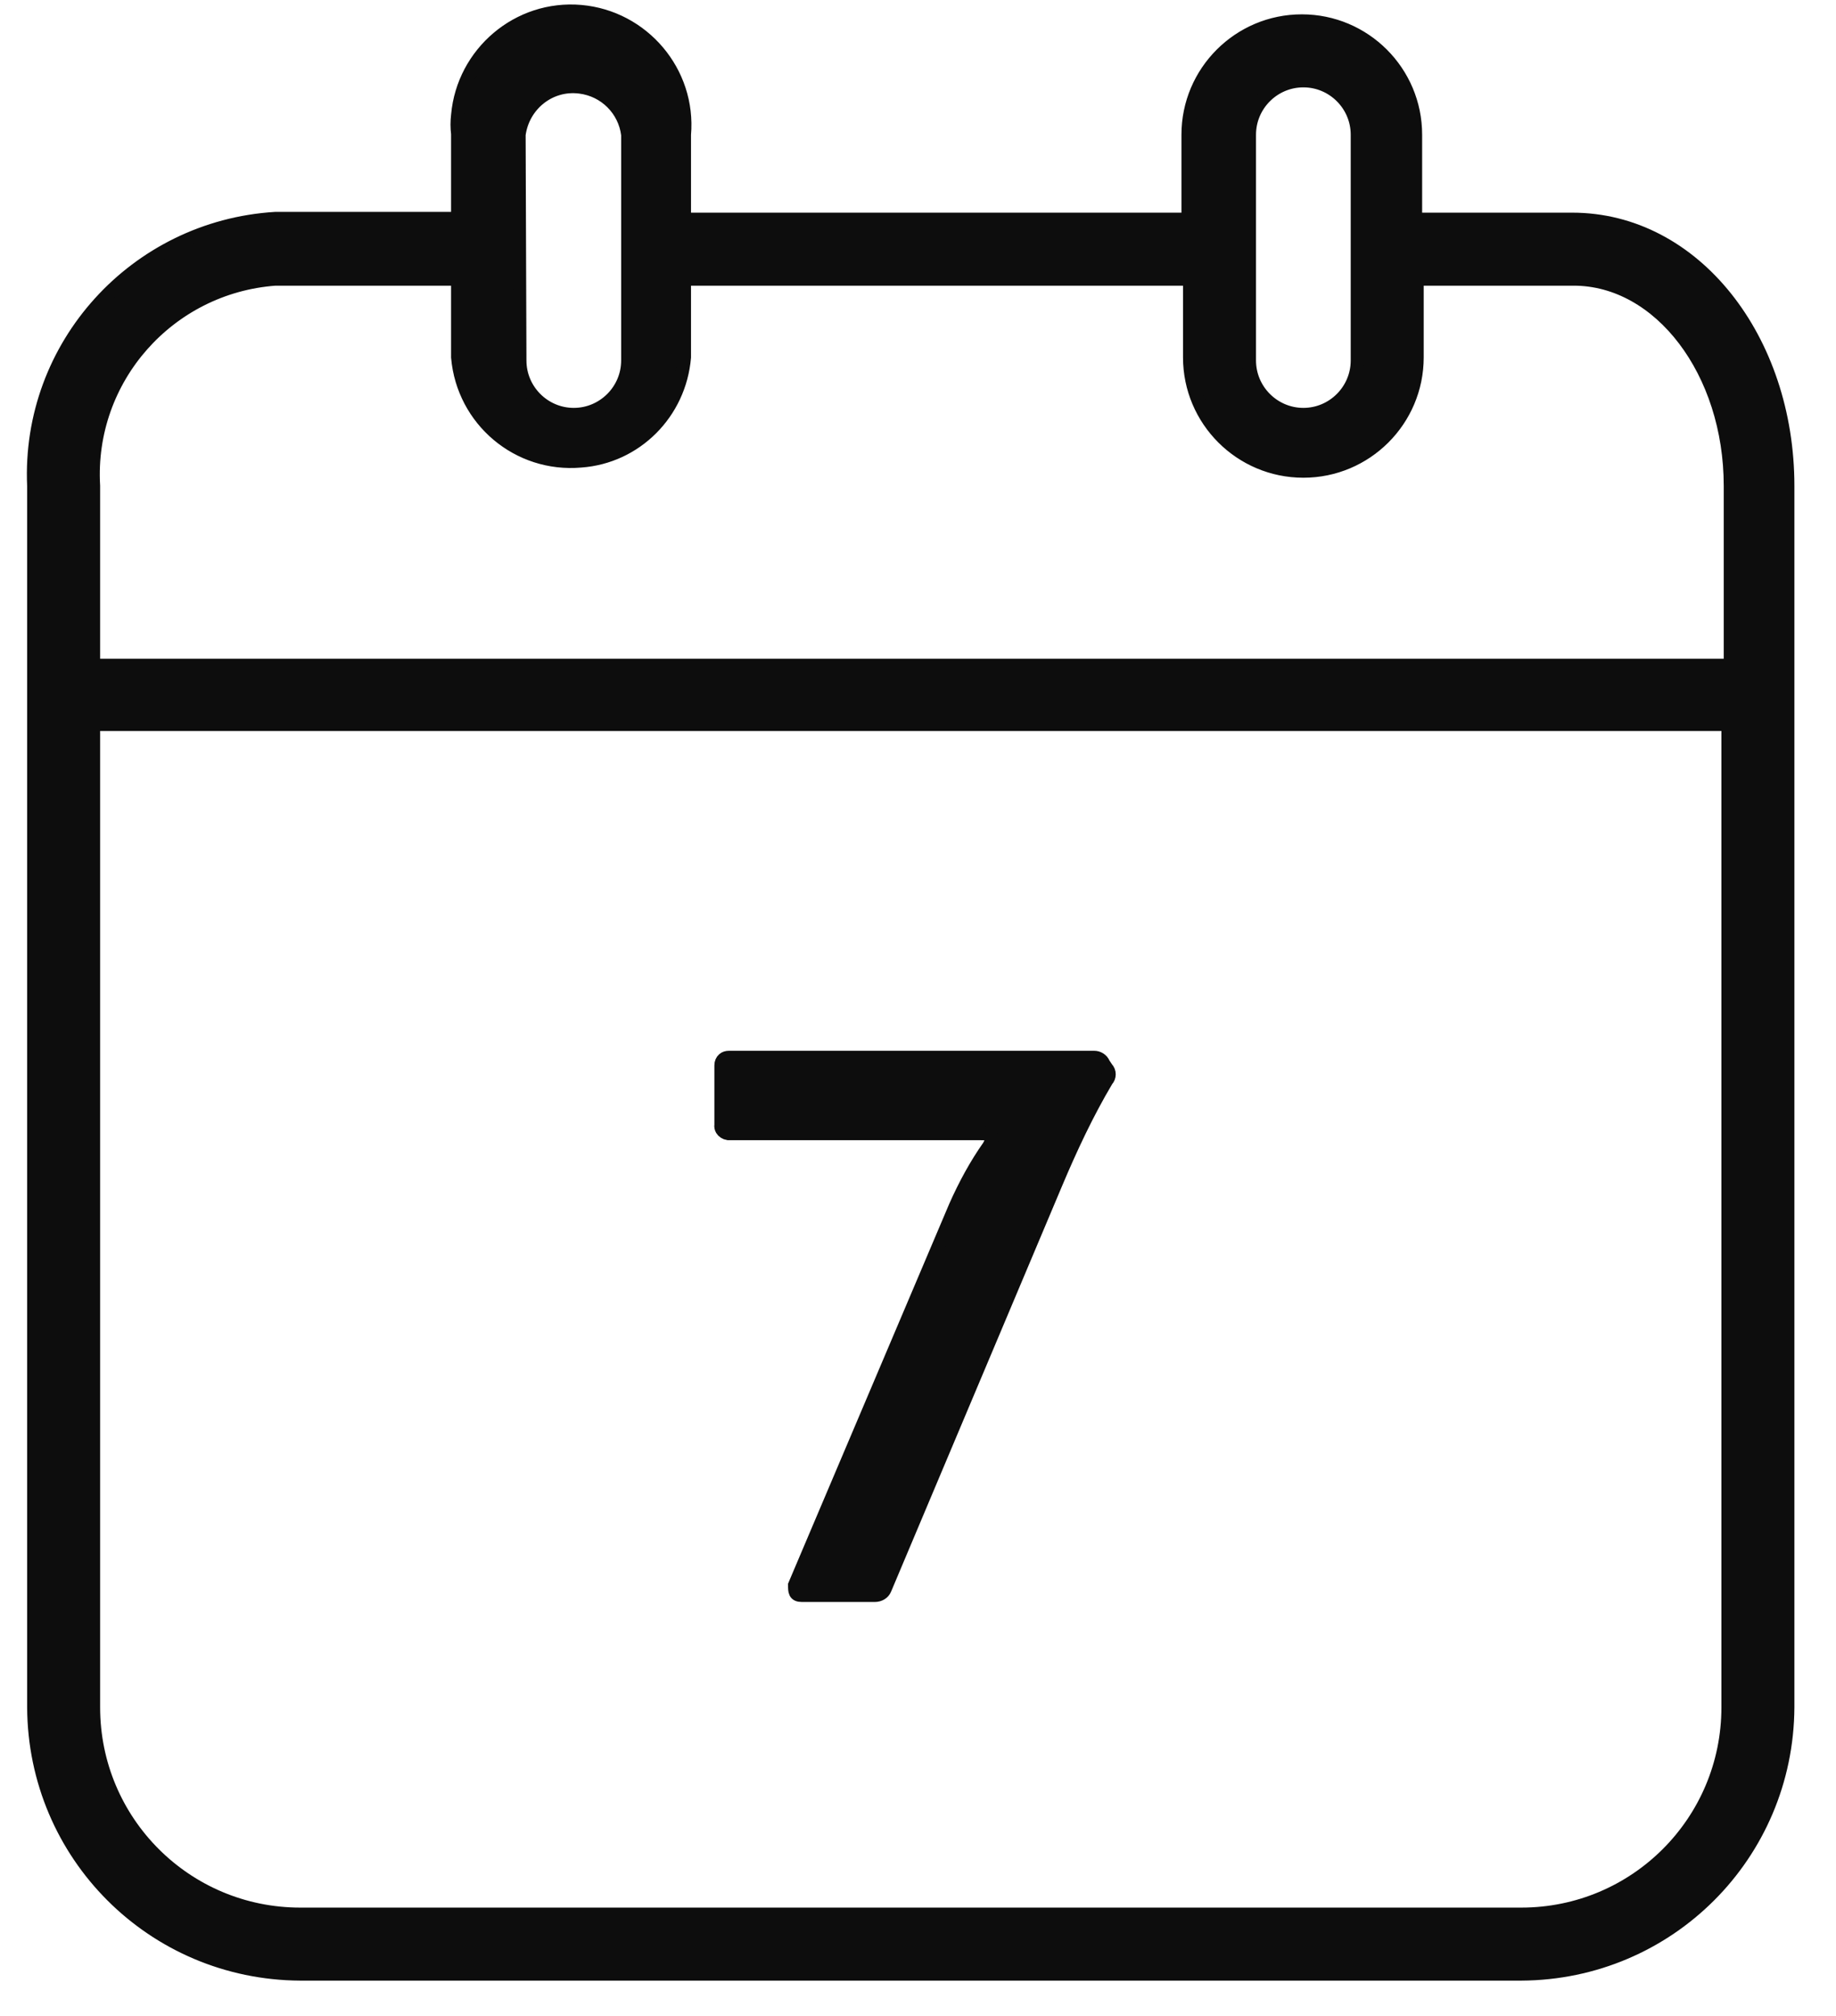 <svg width="41" height="45" viewBox="0 0 41 45" fill="none" xmlns="http://www.w3.org/2000/svg">
    <path d="M24.433 23.605C24.521 23.605 24.608 23.657 24.643 23.745L24.713 23.85C24.783 23.92 24.783 24.042 24.713 24.113C24.276 24.847 23.908 25.635 23.576 26.423L19.761 35.47C19.726 35.557 19.638 35.61 19.533 35.61H17.906C17.748 35.61 17.748 35.523 17.748 35.382L21.336 26.93C21.546 26.457 21.791 26.003 22.088 25.582C22.178 25.402 22.174 25.338 22.09 25.315C22.044 25.302 21.972 25.302 21.878 25.302H16.261C16.199 25.292 16.149 25.258 16.122 25.213C16.104 25.182 16.096 25.146 16.103 25.11V23.78C16.103 23.723 16.124 23.677 16.159 23.646C16.189 23.619 16.23 23.605 16.278 23.605H24.433Z" fill="#0D0D0D"/>
    <path fill-rule="evenodd" clip-rule="evenodd" d="M31.608 4.897H35.108C37.838 4.897 39.921 7.575 39.921 10.847V38.112C39.903 41.402 37.261 44.045 33.971 44.062H6.706C3.416 44.045 0.773 41.402 0.756 38.112V10.847C0.616 7.715 3.031 5.072 6.146 4.88H10.223V2.99C10.206 2.85 10.206 2.71 10.223 2.569C10.346 1.187 11.571 0.137 12.971 0.26C14.353 0.382 15.403 1.607 15.281 3.007V4.897H26.533V3.007C26.533 1.607 27.671 0.47 29.071 0.47C30.471 0.47 31.608 1.607 31.608 3.007V4.897ZM29.106 1.8C28.441 1.8 27.898 2.342 27.898 3.007V8.047C27.898 8.712 28.441 9.255 29.106 9.255C29.771 9.255 30.313 8.712 30.313 8.047V3.007C30.313 2.342 29.771 1.8 29.106 1.8ZM12.953 1.94C12.271 1.852 11.676 2.342 11.588 3.007L11.606 8.047C11.606 8.712 12.148 9.255 12.813 9.255C13.478 9.255 14.021 8.712 14.021 8.047V3.007C13.951 2.447 13.513 2.01 12.953 1.94ZM10.223 6.227H6.146C3.766 6.402 1.946 8.45 2.086 10.847V14.854H38.643V10.847C38.643 8.292 37.068 6.227 35.143 6.227H31.643V7.977C31.643 9.377 30.506 10.514 29.106 10.514C27.706 10.514 26.568 9.377 26.568 7.977V6.227H15.281V7.977C15.176 9.22 14.196 10.2 12.971 10.287C11.571 10.41 10.346 9.377 10.223 7.977V6.227ZM6.706 42.732H33.971C36.526 42.732 38.591 40.667 38.591 38.112V16.167H2.086V38.112C2.086 40.667 4.151 42.732 6.706 42.732Z" fill="#0D0D0D"/>
    <path d="M24.433 23.605C24.521 23.605 24.608 23.657 24.643 23.745L24.713 23.85C24.783 23.92 24.783 24.042 24.713 24.113C24.276 24.847 23.908 25.635 23.576 26.423L19.761 35.47C19.726 35.557 19.638 35.61 19.533 35.61H17.906C17.748 35.61 17.748 35.523 17.748 35.382L21.336 26.93C21.546 26.457 21.791 26.003 22.088 25.582C22.178 25.402 22.174 25.338 22.09 25.315C22.044 25.302 21.972 25.302 21.878 25.302H16.261C16.199 25.292 16.149 25.258 16.122 25.213C16.104 25.182 16.096 25.146 16.103 25.11V23.78C16.103 23.723 16.124 23.677 16.159 23.646C16.189 23.619 16.23 23.605 16.278 23.605H24.433Z" stroke="#0D0D0D" stroke-width="0.3"/>
    <path fill-rule="evenodd" clip-rule="evenodd" d="M31.608 4.897H35.108C37.838 4.897 39.921 7.575 39.921 10.847V38.112C39.903 41.402 37.261 44.045 33.971 44.062H6.706C3.416 44.045 0.773 41.402 0.756 38.112V10.847C0.616 7.715 3.031 5.072 6.146 4.88H10.223V2.99C10.206 2.85 10.206 2.71 10.223 2.569C10.346 1.187 11.571 0.137 12.971 0.26C14.353 0.382 15.403 1.607 15.281 3.007V4.897H26.533V3.007C26.533 1.607 27.671 0.47 29.071 0.47C30.471 0.47 31.608 1.607 31.608 3.007V4.897ZM29.106 1.8C28.441 1.8 27.898 2.342 27.898 3.007V8.047C27.898 8.712 28.441 9.255 29.106 9.255C29.771 9.255 30.313 8.712 30.313 8.047V3.007C30.313 2.342 29.771 1.8 29.106 1.8ZM12.953 1.94C12.271 1.852 11.676 2.342 11.588 3.007L11.606 8.047C11.606 8.712 12.148 9.255 12.813 9.255C13.478 9.255 14.021 8.712 14.021 8.047V3.007C13.951 2.447 13.513 2.01 12.953 1.94ZM10.223 6.227H6.146C3.766 6.402 1.946 8.45 2.086 10.847V14.854H38.643V10.847C38.643 8.292 37.068 6.227 35.143 6.227H31.643V7.977C31.643 9.377 30.506 10.514 29.106 10.514C27.706 10.514 26.568 9.377 26.568 7.977V6.227H15.281V7.977C15.176 9.22 14.196 10.2 12.971 10.287C11.571 10.41 10.346 9.377 10.223 7.977V6.227ZM6.706 42.732H33.971C36.526 42.732 38.591 40.667 38.591 38.112V16.167H2.086V38.112C2.086 40.667 4.151 42.732 6.706 42.732Z" stroke="#0D0D0D" stroke-width="0.3"/>
</svg>
